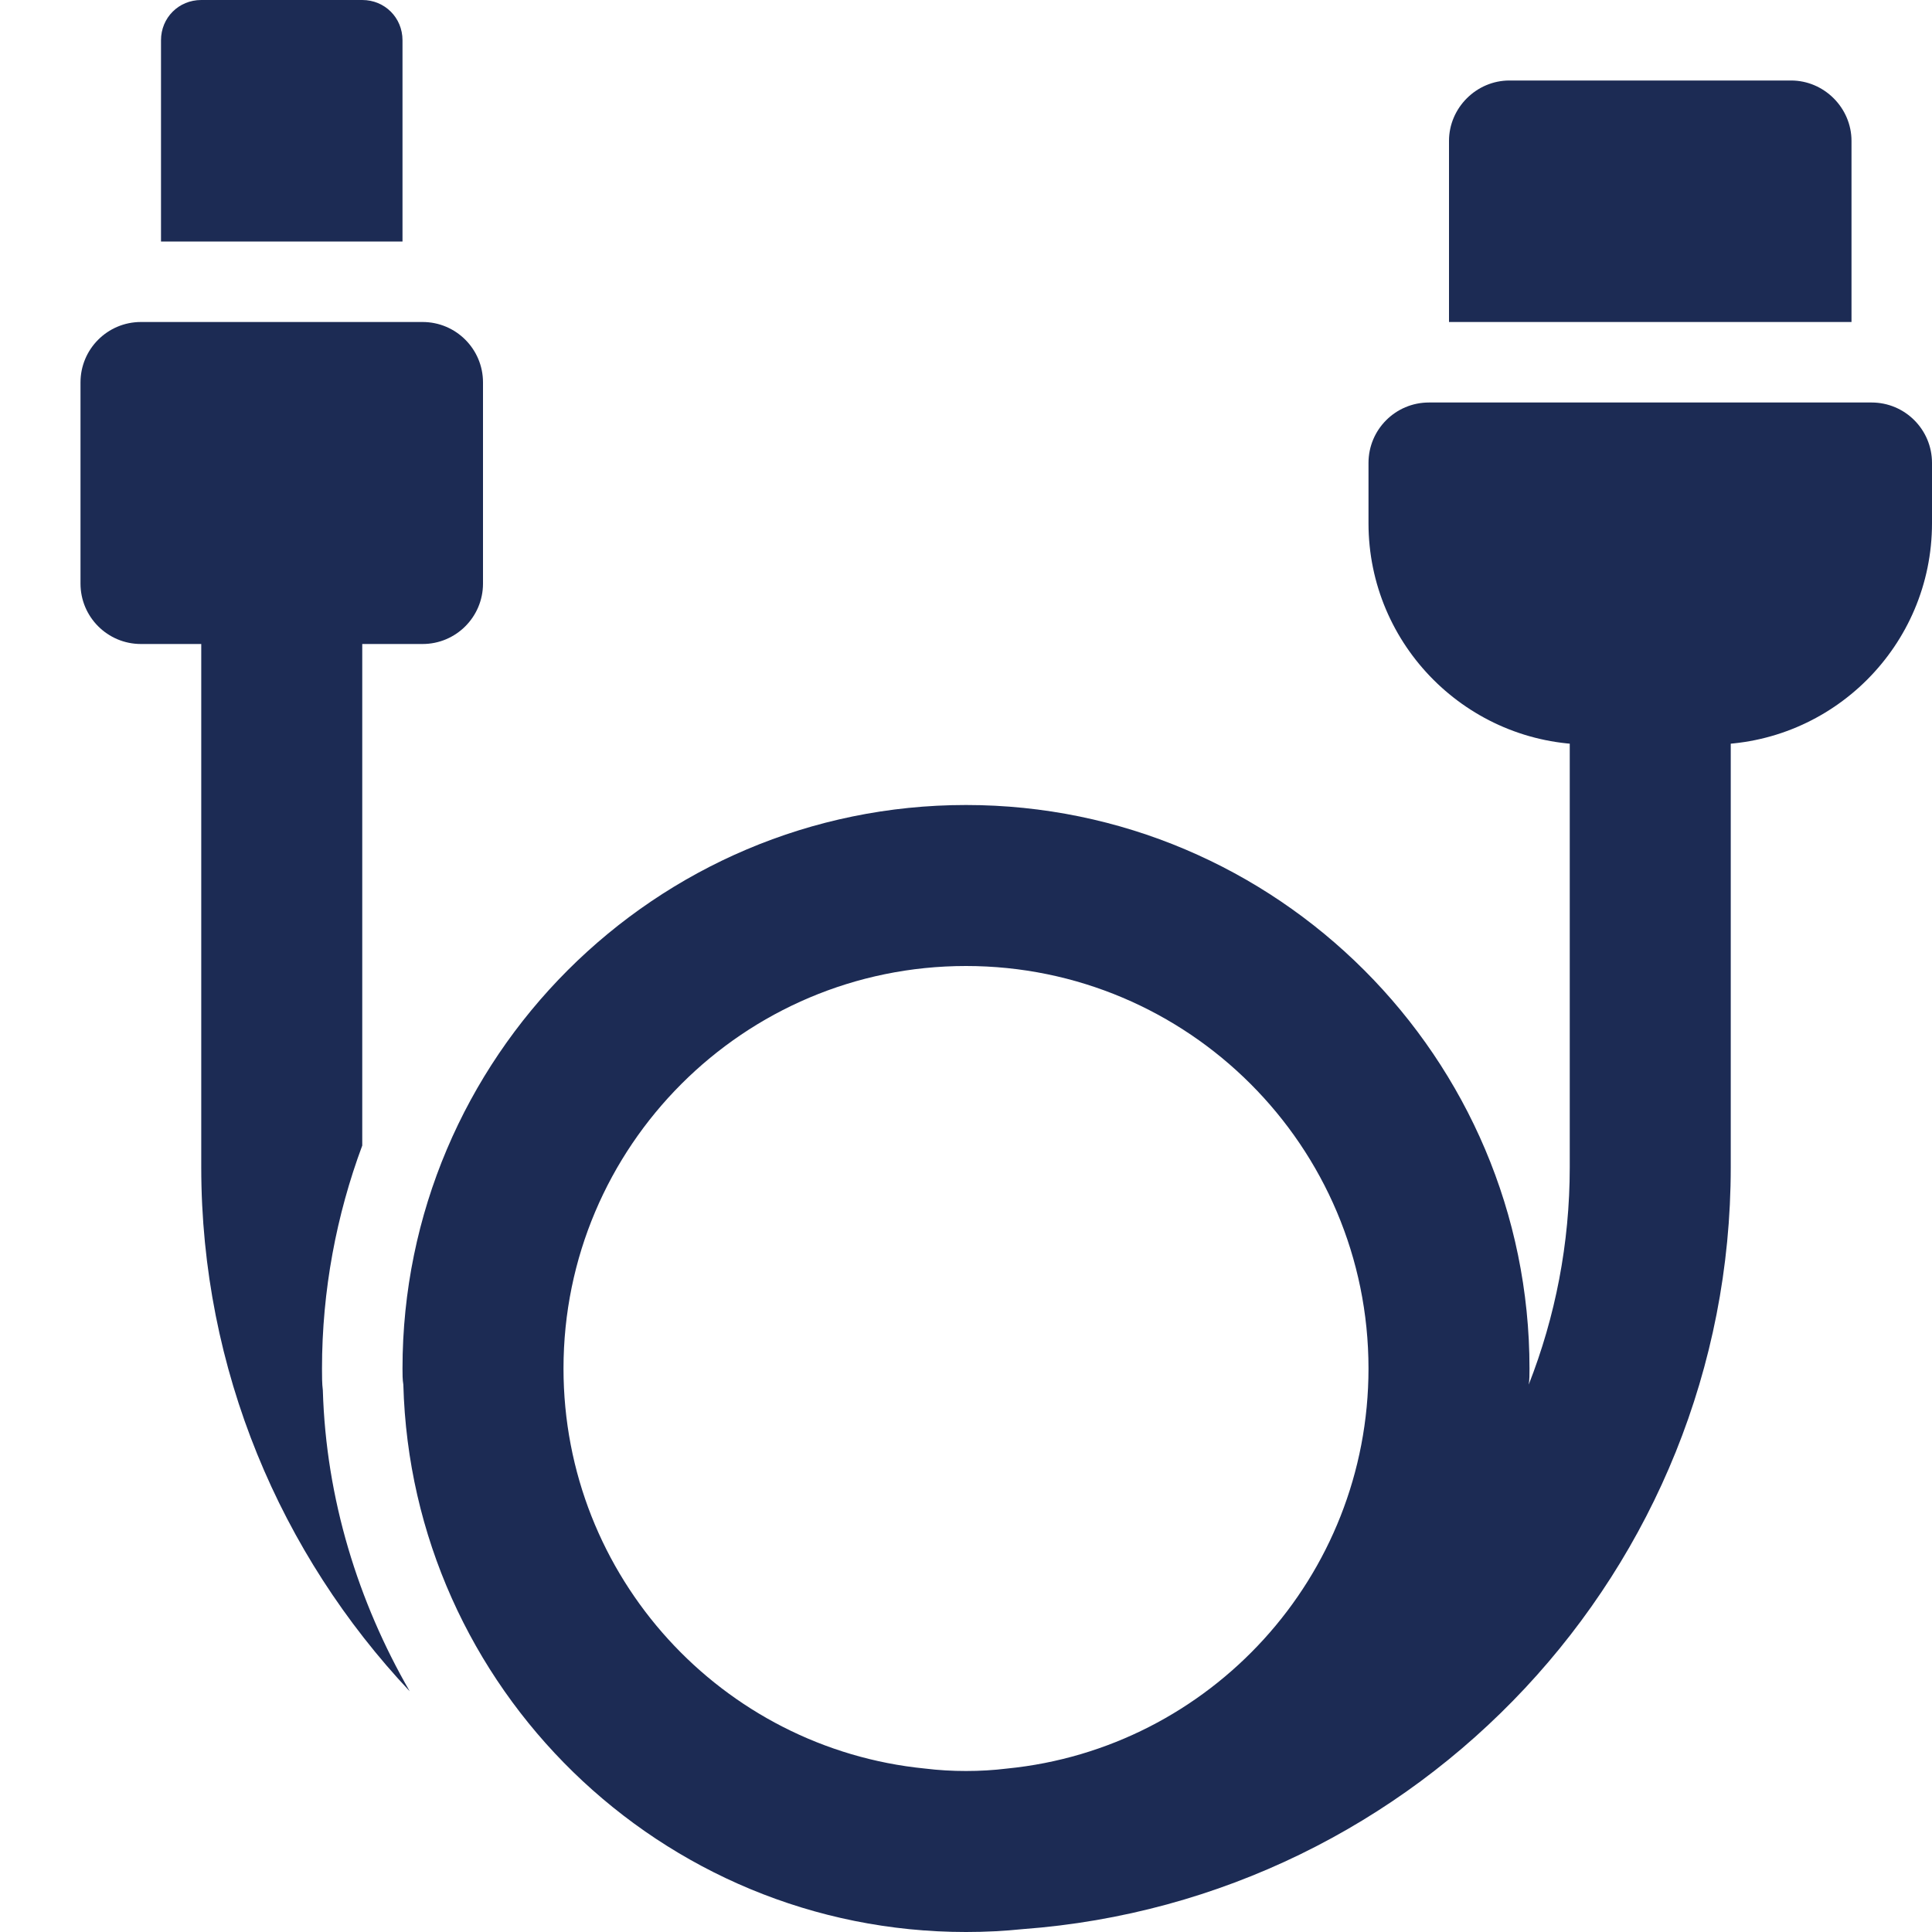 <svg width="30" height="30" viewBox="0 0 30 30" fill="none" xmlns="http://www.w3.org/2000/svg">
<g clip-path="url(#clip0_711_9786)">
<g clip-path="url(#clip1_711_9786)">
<path d="M6.362 26.262C4.362 24.137 3.125 21.275 3.125 18.125V8.75C3.125 8.062 3.688 7.5 4.375 7.5C5.062 7.5 5.625 8.062 5.625 8.75V17.788C5.225 18.863 5 20.038 5 21.25C5 21.363 5 21.488 5.013 21.587C5.062 23.275 5.562 24.875 6.362 26.262Z" fill="#1C2B54"/>
<path d="M25.625 9.062C24.938 9.062 24.375 9.625 24.375 10.312V18.125C24.375 19.312 24.15 20.45 23.738 21.5C23.75 21.425 23.75 21.337 23.75 21.25C23.75 16.425 19.825 12.5 15 12.5C10.175 12.5 6.25 16.425 6.25 21.25C6.25 21.337 6.25 21.425 6.263 21.5C6.388 26.212 10.262 30 15 30C15.299 30 15.594 29.985 15.885 29.955C22.021 29.5 26.875 24.376 26.875 18.125V10.312C26.875 9.625 26.312 9.062 25.625 9.062ZM14.363 27.462C11.213 27.15 8.75 24.488 8.75 21.25C8.75 17.8 11.55 15 15 15C18.45 15 21.25 17.8 21.25 21.25C21.25 24.488 18.788 27.15 15.637 27.462C15.425 27.488 15.213 27.5 15 27.5C14.787 27.5 14.575 27.488 14.363 27.462Z" fill="#1C2B54"/>
<path d="M27.812 1.25H23.438C22.925 1.25 22.5 1.675 22.5 2.188V5H28.75V2.188C28.75 1.675 28.325 1.25 27.812 1.25Z" fill="#1C2B54"/>
<path d="M5.625 0H3.125C2.775 0 2.5 0.275 2.5 0.625V3.75H6.25V0.625C6.25 0.275 5.975 0 5.625 0Z" fill="#1C2B54"/>
<path d="M26.562 11.562H24.688C22.791 11.562 21.25 10.021 21.25 8.125V7.188C21.25 6.67 21.67 6.25 22.188 6.25H29.062C29.58 6.25 30 6.67 30 7.188V8.125C30 10.021 28.459 11.562 26.562 11.562Z" fill="#1C2B54"/>
<path d="M6.562 10H2.188C1.67 10 1.25 9.58 1.25 9.062V5.938C1.25 5.42 1.67 5 2.188 5H6.562C7.08 5 7.5 5.42 7.5 5.938V9.062C7.5 9.58 7.08 10 6.562 10Z" fill="#1C2B54"/>
</g>
</g>
<defs>
<clipPath id="clip0_711_9786">
<rect width="30" height="30" fill="white"/>
</clipPath>
<clipPath id="clip1_711_9786">
<rect width="30" height="30" fill="white"/>
</clipPath>
</defs>
</svg>
